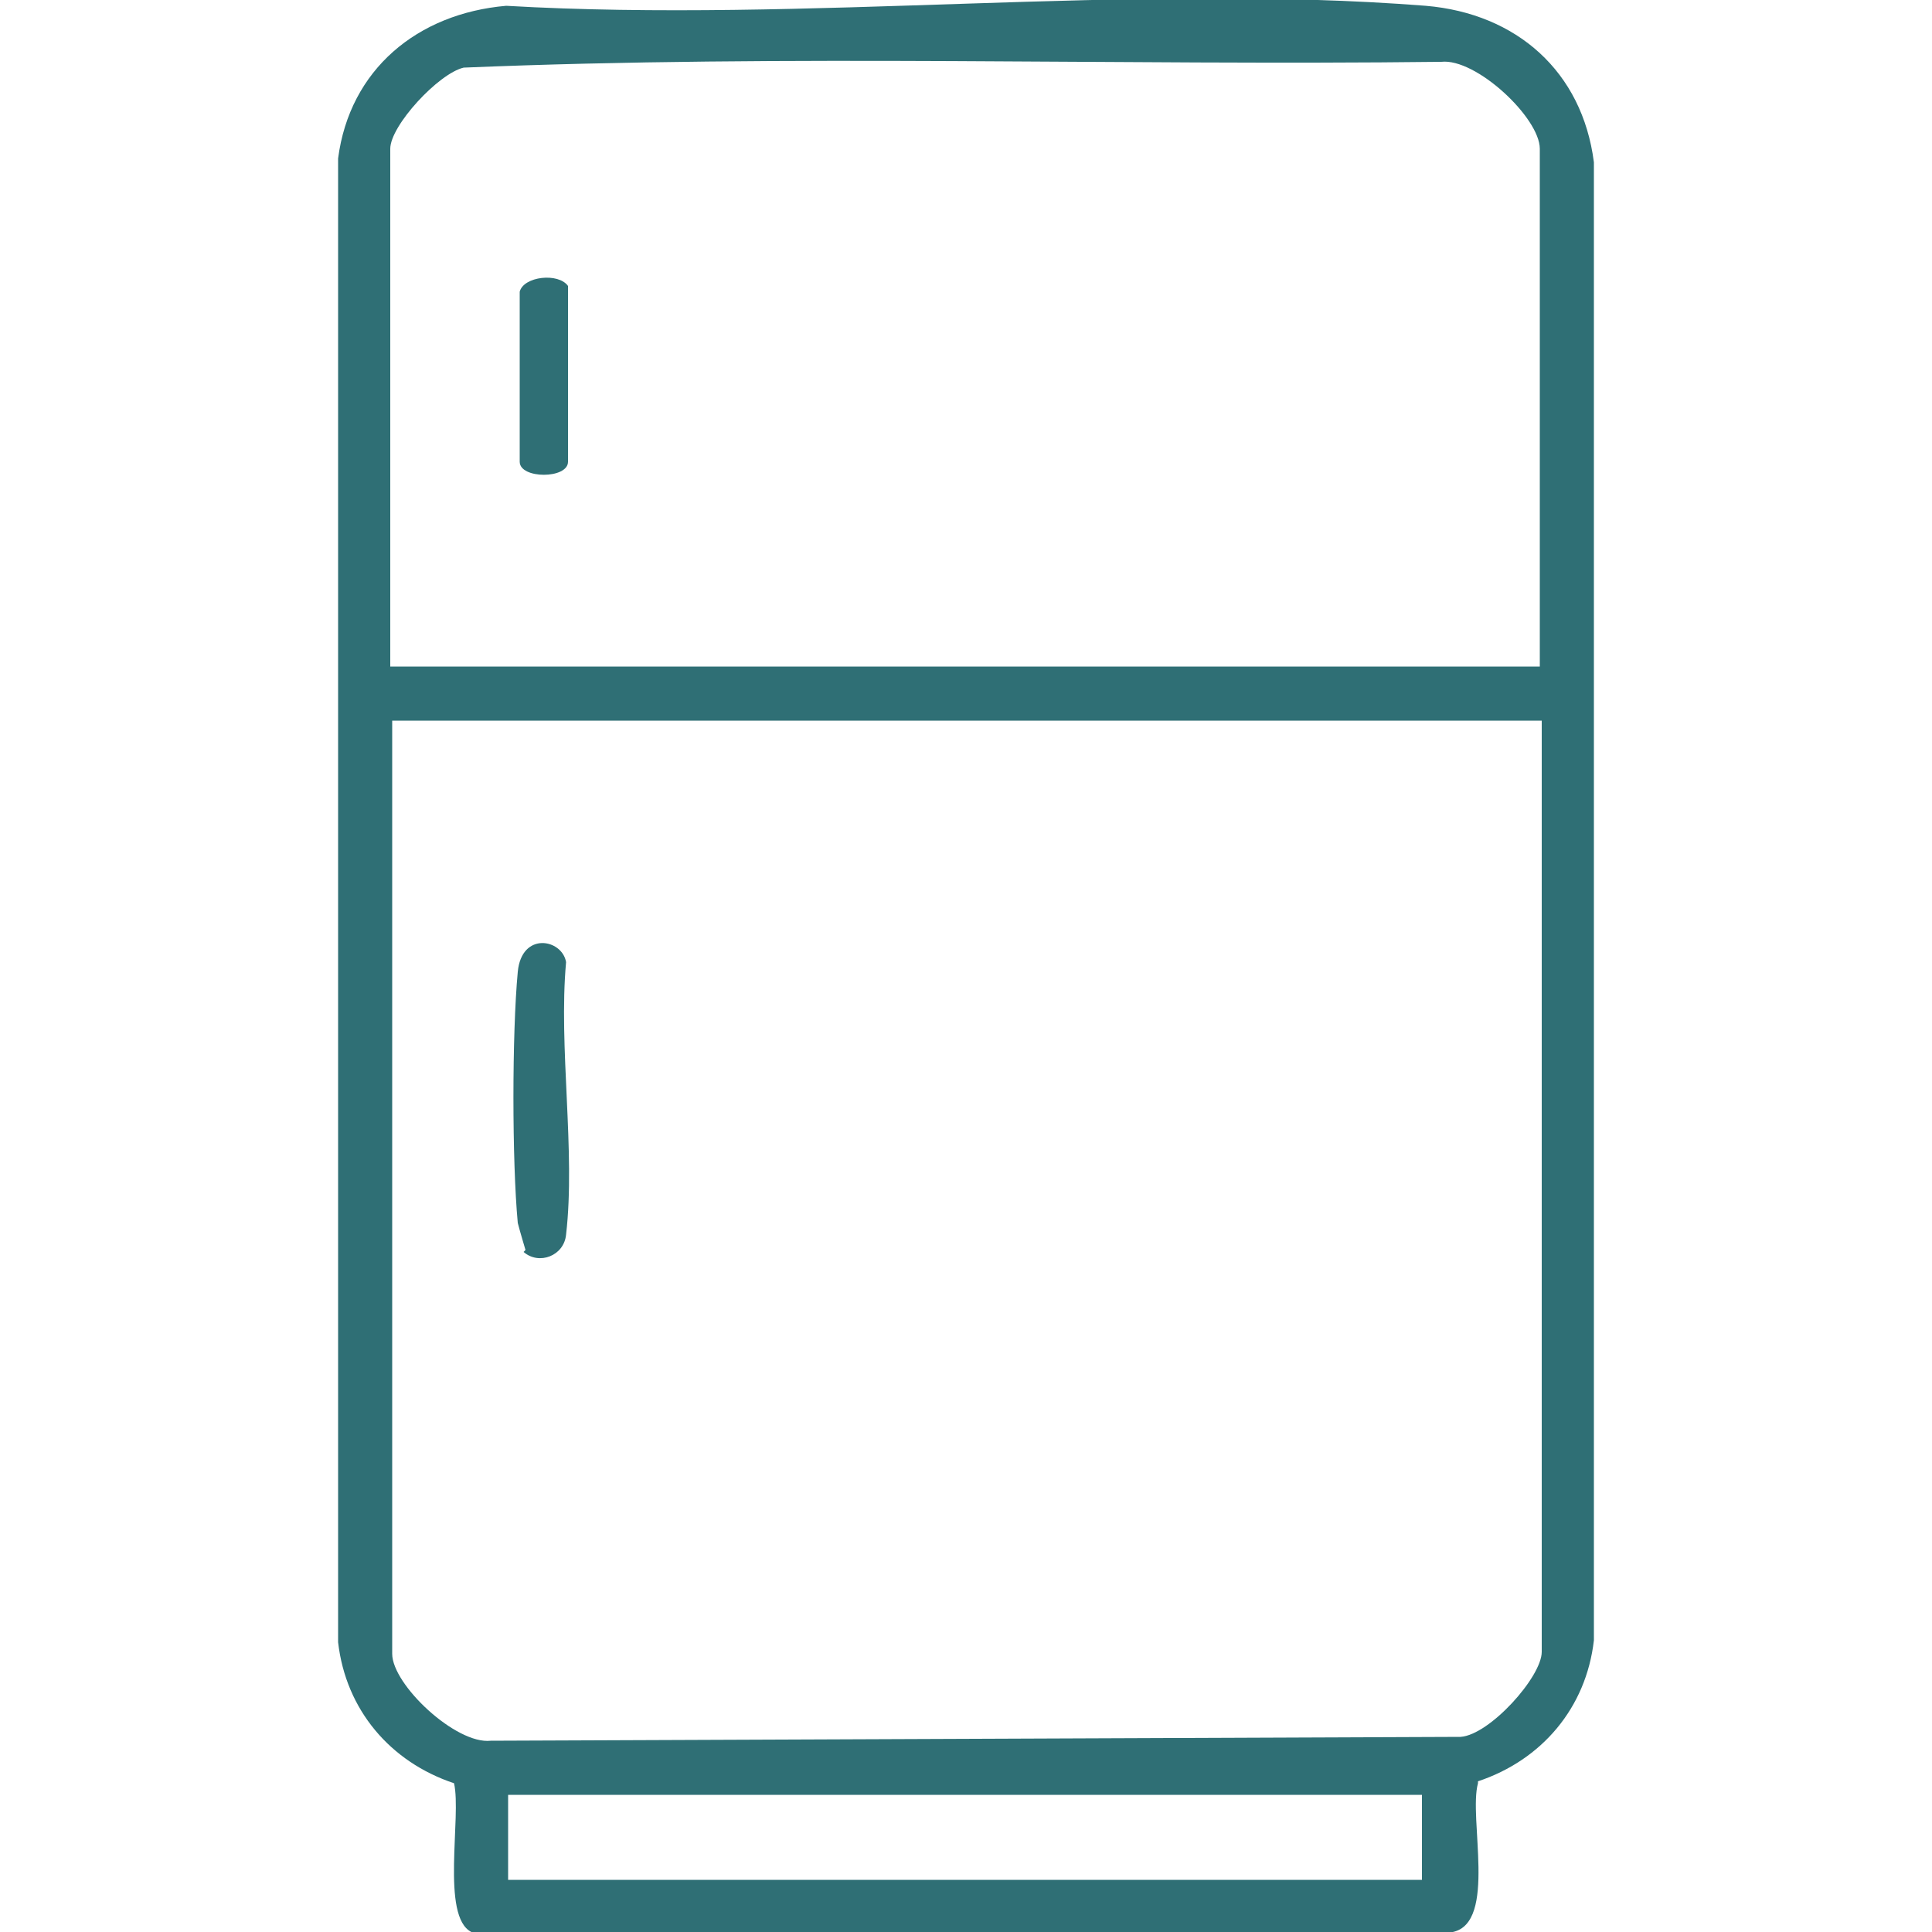 <?xml version="1.0" encoding="UTF-8"?>
<svg id="Calque_1" data-name="Calque 1" xmlns="http://www.w3.org/2000/svg" viewBox="0 0 10 10">
  <defs>
    <style>
      .cls-1 {
        fill: #2f6f75;
      }
    </style>
  </defs>
  <path class="cls-1" d="M7.65,9.23c-.05.18.1.72-.13.77H2.44c-.16-.08-.05-.6-.09-.77-.33-.11-.56-.38-.6-.73V.82c.06-.46.41-.75.87-.79,1.55.09,3.23-.12,4.76,0,.47.04.81.34.87.81v7.65c-.04.35-.27.62-.6.73ZM7.97,3.45V.77c0-.16-.33-.47-.51-.45-1.68.02-3.38-.04-5.06.03-.13.03-.38.3-.38.42v2.68h5.94ZM7.97,3.73H2.03v4.83c0,.16.33.47.51.45l5.02-.02c.15-.01.42-.31.42-.44V3.73ZM7.37,9.29H2.63v.44h4.73v-.44Z"/>
  <path class="cls-1" d="M2.72,6.47s-.03-.1-.04-.14c-.03-.32-.03-.98,0-1.3.02-.21.23-.17.25-.05-.04.44.05.98,0,1.41-.01.11-.14.16-.22.09Z"/>
  <path class="cls-1" d="M2.69,1.51c.02-.08.2-.1.25-.03v.91c0,.09-.25.09-.25,0v-.88Z"/>
</svg>